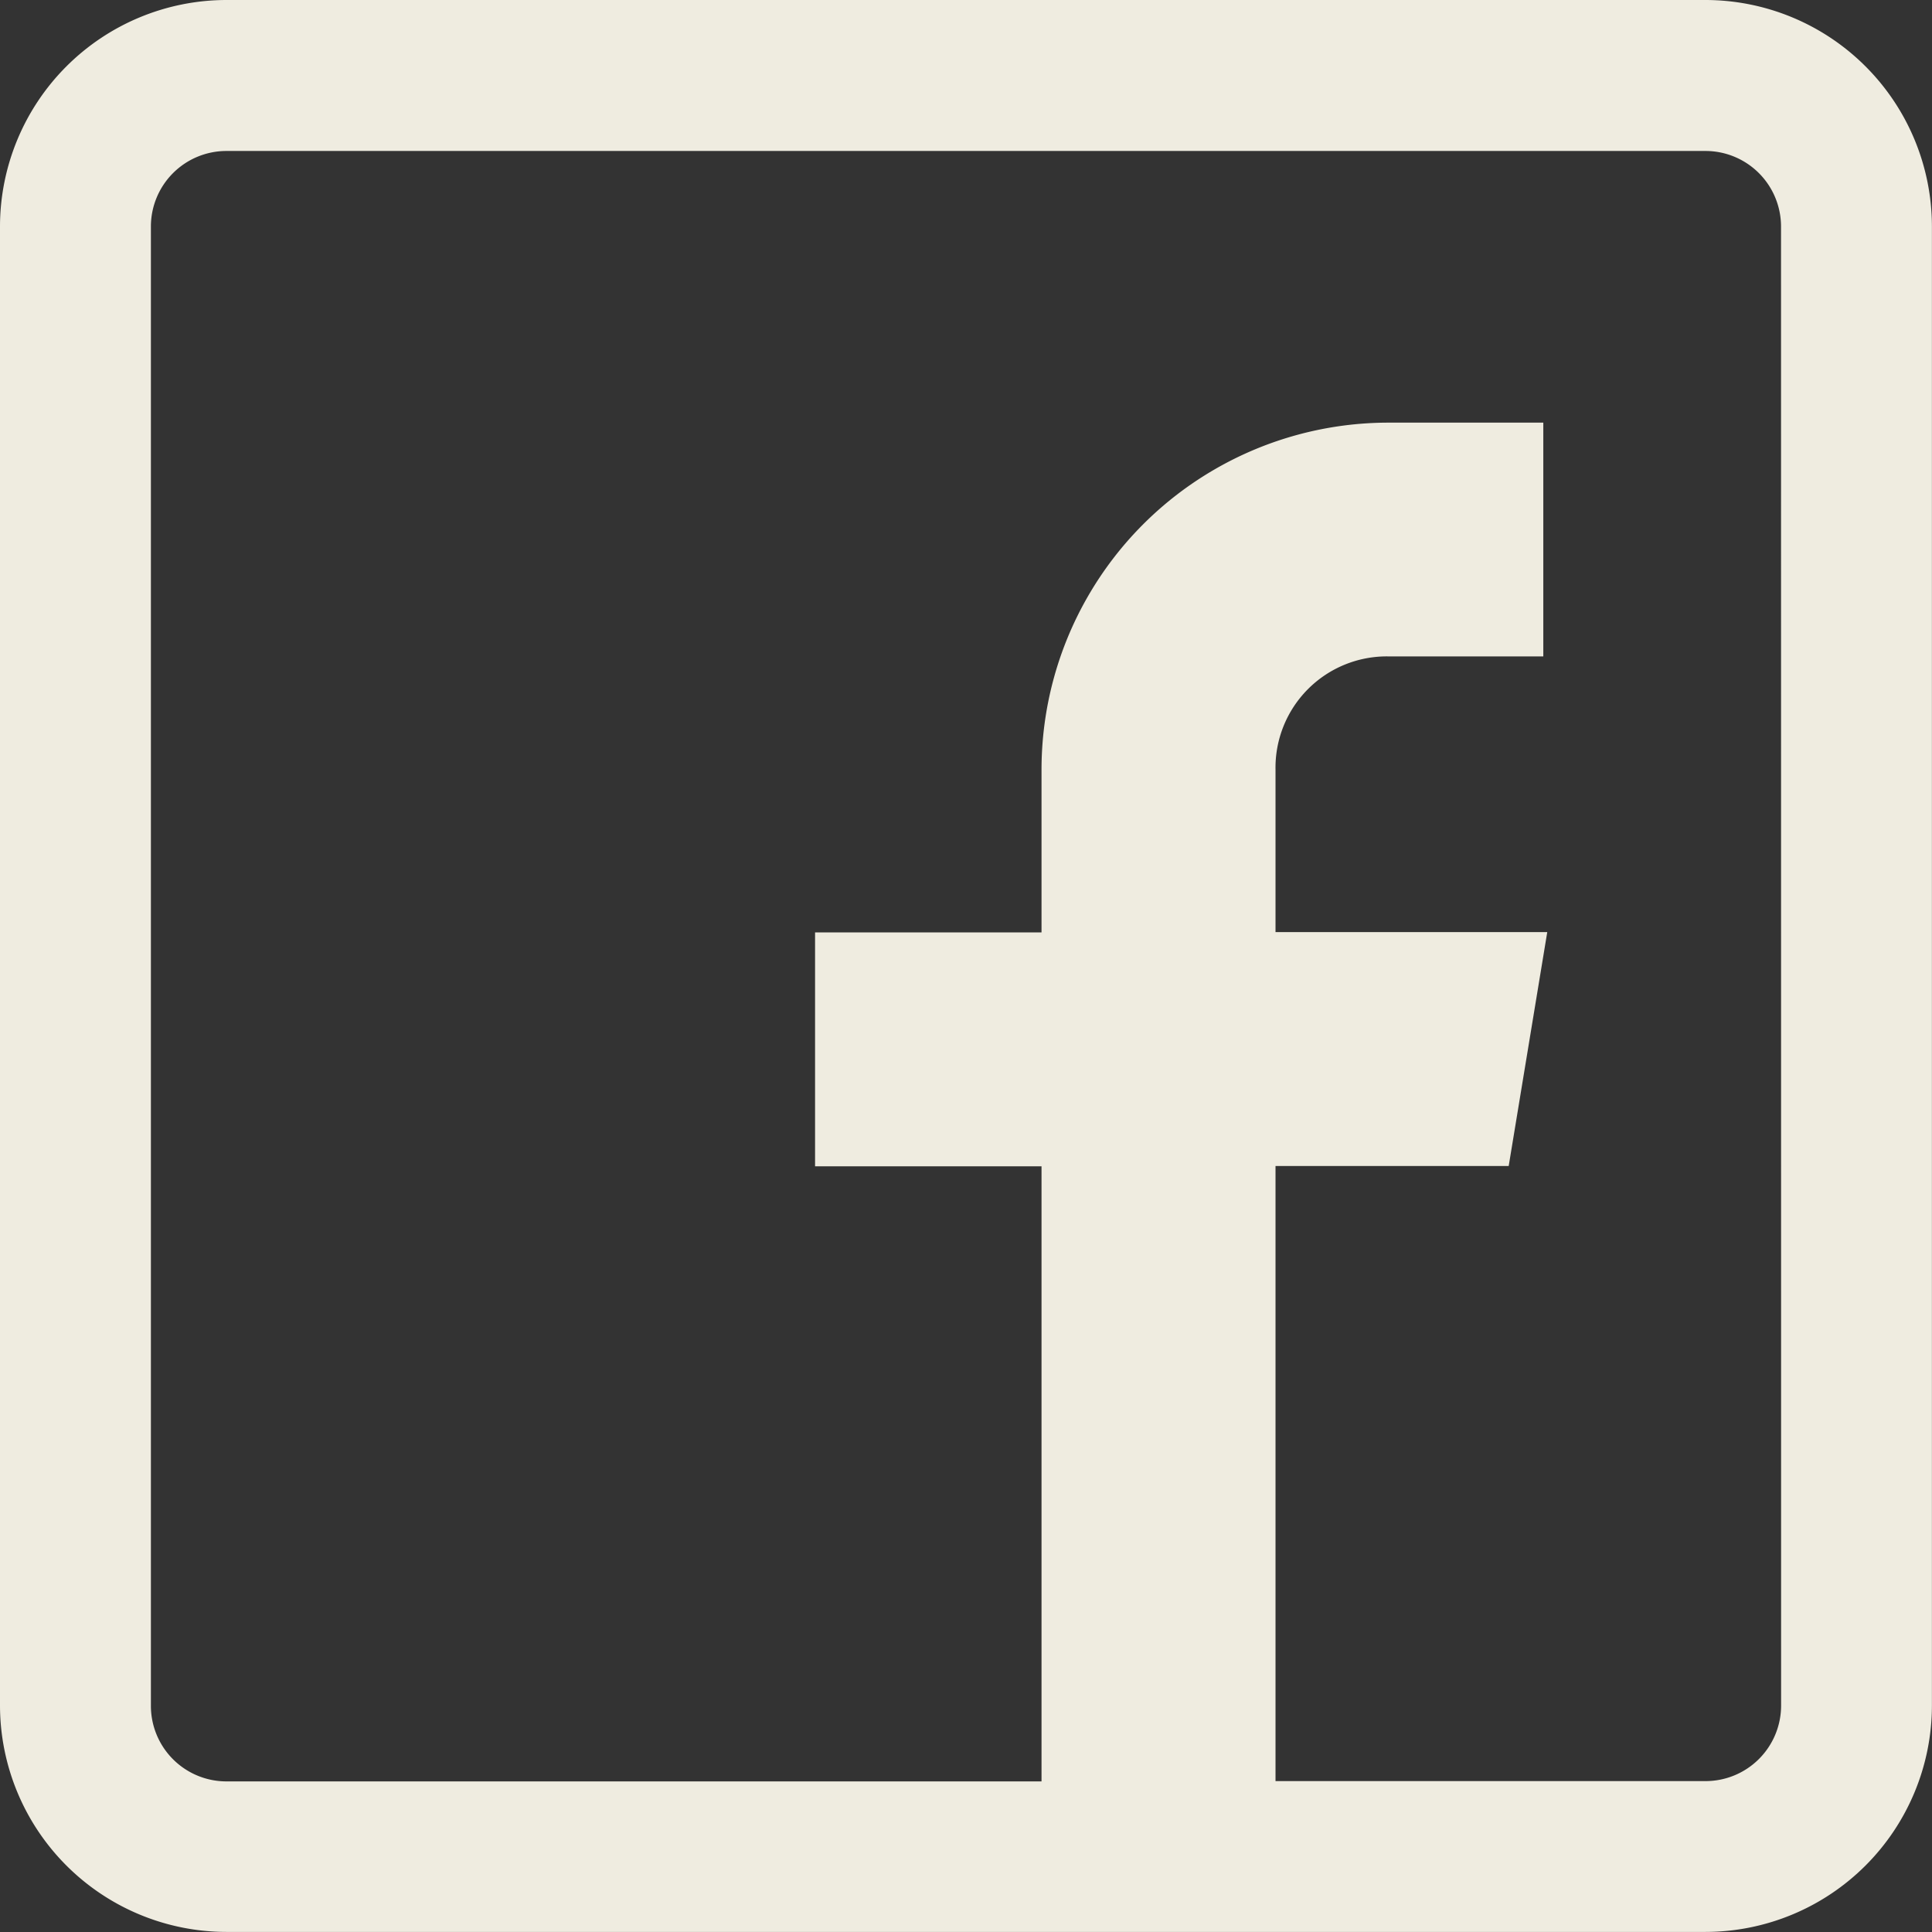 <svg id="facebook" xmlns="http://www.w3.org/2000/svg" width="25.901" height="25.901" viewBox="0 0 25.901 25.901">
  <rect x="0" y="0" width="25.901" height="25.901" fill="#333333" stroke="none"/>
  <g id="Group_47" data-name="Group 47">
    <path id="Path_42" data-name="Path 42" d="M22.866,0H3.035A3.039,3.039,0,0,0,0,3.035v19.83A3.039,3.039,0,0,0,3.035,25.9h19.83A3.039,3.039,0,0,0,25.9,22.866V3.035A3.039,3.039,0,0,0,22.866,0Zm1.012,22.866a1.013,1.013,0,0,1-1.012,1.012H17.1V15.632h3.126l.517-3.136H17.1V10.32A1.492,1.492,0,0,1,18.616,8.8H20.69V5.666H18.616a4.653,4.653,0,0,0-4.653,4.663V12.5H10.927v3.136h3.036v8.246H3.035a1.013,1.013,0,0,1-1.012-1.012V3.035A1.013,1.013,0,0,1,3.035,2.024h19.83a1.013,1.013,0,0,1,1.012,1.012Z" fill="#efece0"/>
  </g>
</svg>
